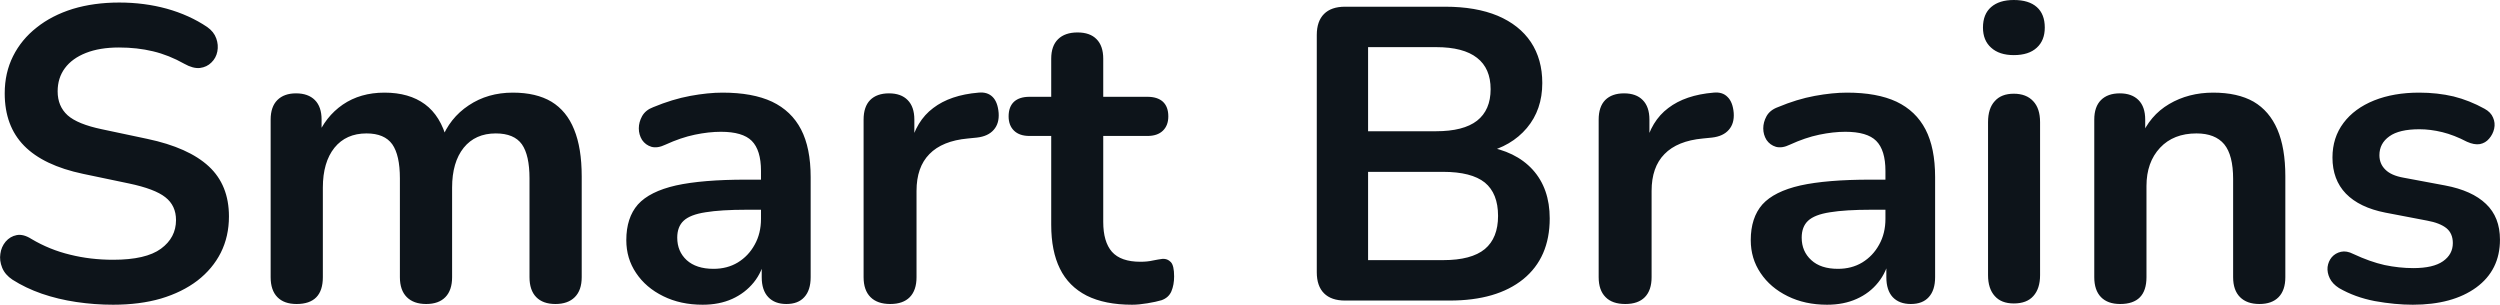 <svg fill="#0d141a" viewBox="0 0 137.912 16.813" height="100%" width="100%" xmlns="http://www.w3.org/2000/svg"><path preserveAspectRatio="none" d="M6.24 16.81L6.24 16.81Q5.22 16.81 4.21 16.66Q3.20 16.51 2.30 16.20Q1.41 15.89 0.69 15.43L0.69 15.43Q0.28 15.16 0.12 14.77Q-0.04 14.37 0.02 14.00Q0.07 13.62 0.31 13.33Q0.56 13.04 0.92 12.97Q1.29 12.90 1.73 13.18L1.73 13.18Q2.74 13.78 3.87 14.05Q4.99 14.33 6.24 14.33L6.24 14.33Q8.05 14.33 8.88 13.72Q9.71 13.11 9.71 12.14L9.71 12.14Q9.71 11.34 9.12 10.88Q8.54 10.42 7.11 10.12L7.11 10.12L4.58 9.59Q2.40 9.13 1.33 8.04Q0.26 6.95 0.26 5.15L0.26 5.15Q0.26 4.02 0.72 3.10Q1.18 2.18 2.02 1.52Q2.86 0.85 4.02 0.49Q5.18 0.14 6.58 0.14L6.58 0.14Q7.96 0.14 9.20 0.48Q10.45 0.83 11.43 1.49L11.43 1.49Q11.80 1.75 11.93 2.12Q12.06 2.48 11.99 2.84Q11.92 3.20 11.66 3.45Q11.41 3.70 11.03 3.75Q10.65 3.79 10.17 3.52L10.17 3.52Q9.32 3.04 8.44 2.83Q7.57 2.62 6.56 2.62L6.56 2.62Q5.50 2.62 4.74 2.92Q3.98 3.22 3.58 3.76Q3.18 4.30 3.18 5.04L3.18 5.04Q3.18 5.86 3.73 6.36Q4.28 6.85 5.62 7.13L5.62 7.13L8.12 7.66Q10.40 8.14 11.52 9.18Q12.63 10.21 12.63 11.94L12.63 11.94Q12.63 13.04 12.18 13.94Q11.73 14.83 10.89 15.48Q10.05 16.12 8.88 16.47Q7.71 16.81 6.24 16.81ZM16.36 16.77L16.36 16.77Q15.67 16.77 15.30 16.39Q14.93 16.01 14.93 15.29L14.93 15.29L14.93 6.60Q14.93 5.89 15.30 5.52Q15.67 5.15 16.33 5.15L16.33 5.15Q17.00 5.15 17.37 5.52Q17.74 5.89 17.74 6.60L17.74 6.60L17.74 8.28L17.48 7.59Q17.94 6.44 18.91 5.77Q19.88 5.11 21.21 5.11L21.21 5.11Q22.57 5.11 23.44 5.75Q24.31 6.39 24.66 7.73L24.66 7.73L24.34 7.73Q24.80 6.51 25.86 5.81Q26.91 5.11 28.29 5.11L28.29 5.11Q29.58 5.11 30.42 5.61Q31.26 6.12 31.67 7.14Q32.09 8.16 32.09 9.73L32.09 9.73L32.09 15.29Q32.09 16.01 31.71 16.39Q31.33 16.77 30.64 16.77L30.64 16.77Q29.95 16.77 29.58 16.39Q29.21 16.01 29.21 15.29L29.21 15.29L29.21 9.84Q29.21 8.56 28.79 7.96Q28.36 7.36 27.35 7.36L27.35 7.36Q26.22 7.36 25.58 8.15Q24.94 8.95 24.94 10.35L24.94 10.35L24.94 15.29Q24.94 16.01 24.57 16.39Q24.20 16.77 23.51 16.77L23.51 16.77Q22.82 16.77 22.44 16.39Q22.06 16.01 22.06 15.29L22.06 15.29L22.06 9.84Q22.06 8.56 21.64 7.96Q21.21 7.36 20.22 7.36L20.22 7.36Q19.09 7.36 18.45 8.15Q17.81 8.95 17.81 10.35L17.81 10.35L17.81 15.29Q17.81 16.77 16.36 16.77ZM38.76 16.81L38.76 16.81Q37.54 16.81 36.59 16.34Q35.63 15.87 35.09 15.06Q34.55 14.26 34.55 13.25L34.55 13.25Q34.55 12.01 35.19 11.28Q35.84 10.56 37.29 10.23Q38.74 9.91 41.17 9.91L41.17 9.91L42.32 9.91L42.32 11.57L41.20 11.57Q39.77 11.57 38.92 11.71Q38.07 11.84 37.71 12.18Q37.36 12.51 37.36 13.11L37.36 13.11Q37.36 13.87 37.88 14.35Q38.41 14.83 39.36 14.83L39.36 14.83Q40.12 14.83 40.70 14.48Q41.29 14.12 41.63 13.50Q41.98 12.88 41.98 12.07L41.98 12.07L41.98 9.43Q41.98 8.28 41.47 7.77Q40.97 7.27 39.77 7.27L39.77 7.27Q39.10 7.27 38.33 7.43Q37.56 7.59 36.71 7.98L36.71 7.98Q36.27 8.19 35.94 8.10Q35.61 8.00 35.42 7.72Q35.24 7.43 35.24 7.08Q35.24 6.74 35.42 6.41Q35.61 6.07 36.04 5.91L36.04 5.91Q37.10 5.47 38.08 5.29Q39.06 5.11 39.86 5.11L39.86 5.11Q41.52 5.11 42.59 5.61Q43.66 6.12 44.19 7.14Q44.72 8.16 44.72 9.77L44.72 9.77L44.72 15.29Q44.72 16.01 44.37 16.39Q44.03 16.77 43.38 16.77L43.38 16.77Q42.74 16.77 42.38 16.39Q42.02 16.01 42.02 15.29L42.02 15.29L42.02 14.19L42.21 14.19Q42.05 15.00 41.58 15.58Q41.10 16.17 40.39 16.49Q39.68 16.81 38.76 16.81ZM49.11 16.77L49.11 16.77Q48.40 16.77 48.02 16.39Q47.64 16.01 47.64 15.29L47.64 15.29L47.64 6.60Q47.64 5.89 48.00 5.52Q48.37 5.15 49.04 5.15L49.04 5.15Q49.71 5.15 50.07 5.52Q50.44 5.89 50.44 6.60L50.44 6.60L50.44 8.05L50.21 8.05Q50.53 6.67 51.48 5.96Q52.42 5.24 53.98 5.11L53.98 5.11Q54.47 5.06 54.76 5.35Q55.04 5.63 55.09 6.23L55.09 6.23Q55.13 6.81 54.82 7.16Q54.51 7.52 53.89 7.59L53.89 7.59L53.39 7.64Q51.98 7.77 51.27 8.50Q50.56 9.22 50.56 10.53L50.56 10.53L50.56 15.29Q50.56 16.01 50.19 16.39Q49.82 16.77 49.11 16.77ZM62.45 16.81L62.45 16.81Q60.95 16.81 59.95 16.31Q58.95 15.80 58.47 14.82Q57.99 13.85 57.99 12.40L57.99 12.40L57.99 7.50L56.79 7.50Q56.24 7.50 55.94 7.21Q55.64 6.92 55.64 6.42L55.64 6.42Q55.64 5.89 55.94 5.61Q56.24 5.34 56.79 5.34L56.79 5.34L57.99 5.34L57.99 3.24Q57.99 2.53 58.37 2.16Q58.75 1.79 59.44 1.79L59.44 1.79Q60.13 1.79 60.49 2.16Q60.86 2.53 60.86 3.24L60.86 3.24L60.86 5.34L63.30 5.34Q63.85 5.34 64.15 5.61Q64.45 5.89 64.45 6.42L64.45 6.42Q64.45 6.92 64.15 7.21Q63.85 7.50 63.30 7.50L63.30 7.50L60.86 7.50L60.86 12.24Q60.86 13.34 61.34 13.89Q61.83 14.44 62.91 14.44L62.91 14.44Q63.30 14.44 63.60 14.37Q63.90 14.31 64.13 14.28L64.13 14.28Q64.40 14.26 64.59 14.46Q64.77 14.65 64.77 15.25L64.77 15.25Q64.77 15.71 64.62 16.07Q64.47 16.42 64.08 16.56L64.08 16.56Q63.78 16.65 63.30 16.73Q62.82 16.81 62.45 16.81ZM79.97 16.58L74.20 16.58Q73.44 16.58 73.04 16.18Q72.64 15.78 72.64 15.02L72.64 15.02L72.64 1.93Q72.64 1.17 73.04 0.77Q73.44 0.37 74.20 0.37L74.20 0.37L79.72 0.37Q81.42 0.37 82.62 0.87Q83.82 1.38 84.45 2.32Q85.08 3.27 85.08 4.58L85.08 4.58Q85.08 6.05 84.23 7.06Q83.38 8.07 81.91 8.42L81.91 8.42L81.91 8.07Q83.61 8.33 84.55 9.36Q85.49 10.40 85.49 12.05L85.49 12.05Q85.49 14.21 84.03 15.40Q82.57 16.58 79.97 16.58L79.97 16.58ZM75.47 9.48L75.47 14.35L79.61 14.35Q81.17 14.35 81.91 13.74Q82.64 13.13 82.64 11.91L82.64 11.91Q82.64 10.67 81.91 10.07Q81.17 9.48 79.61 9.48L79.61 9.48L75.47 9.48ZM75.47 2.60L75.47 7.24L79.22 7.24Q80.73 7.24 81.48 6.66Q82.23 6.07 82.23 4.92L82.23 4.92Q82.23 3.77 81.48 3.19Q80.73 2.60 79.22 2.60L79.22 2.60L75.47 2.60ZM89.66 16.77L89.66 16.77Q88.94 16.77 88.57 16.39Q88.19 16.01 88.19 15.29L88.19 15.29L88.19 6.60Q88.19 5.89 88.55 5.52Q88.92 5.15 89.59 5.15L89.59 5.15Q90.26 5.15 90.62 5.52Q90.99 5.89 90.99 6.60L90.99 6.60L90.99 8.05L90.76 8.05Q91.08 6.67 92.03 5.96Q92.97 5.24 94.53 5.11L94.53 5.11Q95.02 5.06 95.30 5.35Q95.59 5.63 95.64 6.23L95.64 6.23Q95.68 6.81 95.37 7.16Q95.06 7.52 94.44 7.59L94.44 7.59L93.94 7.64Q92.53 7.77 91.82 8.50Q91.11 9.22 91.11 10.53L91.11 10.53L91.11 15.29Q91.11 16.01 90.74 16.39Q90.37 16.77 89.66 16.77ZM100.79 16.81L100.79 16.81Q99.57 16.81 98.62 16.34Q97.66 15.87 97.12 15.06Q96.58 14.26 96.58 13.25L96.58 13.25Q96.58 12.01 97.22 11.28Q97.87 10.56 99.32 10.23Q100.77 9.91 103.20 9.91L103.20 9.91L104.35 9.91L104.35 11.57L103.23 11.57Q101.80 11.57 100.95 11.71Q100.10 11.84 99.74 12.18Q99.39 12.51 99.39 13.11L99.39 13.11Q99.39 13.87 99.92 14.35Q100.44 14.83 101.39 14.83L101.39 14.83Q102.15 14.83 102.73 14.48Q103.32 14.12 103.66 13.50Q104.01 12.88 104.01 12.07L104.01 12.07L104.01 9.43Q104.01 8.28 103.50 7.77Q103.00 7.27 101.80 7.27L101.80 7.27Q101.13 7.27 100.36 7.43Q99.59 7.59 98.74 7.98L98.74 7.98Q98.31 8.19 97.97 8.10Q97.64 8.00 97.45 7.72Q97.27 7.43 97.27 7.08Q97.27 6.74 97.45 6.41Q97.64 6.07 98.08 5.91L98.08 5.91Q99.13 5.47 100.11 5.29Q101.09 5.11 101.89 5.11L101.89 5.11Q103.55 5.11 104.62 5.61Q105.69 6.12 106.22 7.14Q106.75 8.16 106.75 9.77L106.75 9.77L106.75 15.29Q106.75 16.01 106.40 16.39Q106.06 16.77 105.41 16.77L105.41 16.77Q104.77 16.77 104.41 16.39Q104.06 16.01 104.06 15.29L104.06 15.29L104.06 14.19L104.24 14.19Q104.08 15.00 103.61 15.58Q103.14 16.17 102.42 16.49Q101.71 16.81 100.79 16.81ZM111.09 16.74L111.09 16.74Q110.40 16.74 110.04 16.33Q109.67 15.92 109.67 15.18L109.67 15.18L109.67 6.74Q109.67 5.98 110.04 5.58Q110.40 5.17 111.09 5.17L111.09 5.17Q111.78 5.17 112.16 5.58Q112.54 5.98 112.54 6.74L112.54 6.74L112.54 15.18Q112.54 15.92 112.17 16.33Q111.81 16.74 111.09 16.74ZM111.09 3.04L111.09 3.04Q110.29 3.04 109.84 2.63Q109.39 2.23 109.39 1.52L109.39 1.52Q109.39 0.78 109.84 0.39Q110.29 0 111.09 0L111.09 0Q111.92 0 112.36 0.39Q112.80 0.78 112.80 1.52L112.80 1.52Q112.80 2.23 112.36 2.63Q111.92 3.04 111.09 3.04ZM116.96 16.77L116.96 16.77Q116.27 16.77 115.90 16.39Q115.53 16.01 115.53 15.29L115.53 15.29L115.53 6.60Q115.53 5.89 115.90 5.52Q116.27 5.15 116.94 5.15L116.94 5.15Q117.60 5.15 117.97 5.52Q118.34 5.89 118.34 6.60L118.34 6.60L118.34 8.16L118.09 7.59Q118.59 6.37 119.66 5.74Q120.73 5.11 122.09 5.11L122.09 5.11Q123.44 5.11 124.32 5.61Q125.19 6.12 125.63 7.14Q126.07 8.16 126.07 9.73L126.07 9.73L126.07 15.29Q126.07 16.01 125.70 16.39Q125.33 16.77 124.64 16.77L124.64 16.77Q123.95 16.77 123.57 16.39Q123.19 16.01 123.19 15.29L123.19 15.29L123.19 9.87Q123.19 8.56 122.70 7.96Q122.20 7.36 121.17 7.36L121.17 7.36Q119.90 7.36 119.16 8.15Q118.41 8.95 118.41 10.26L118.41 10.26L118.41 15.29Q118.41 16.77 116.96 16.77ZM133.10 16.81L133.10 16.81Q132.12 16.81 131.01 16.61Q129.91 16.40 129.03 15.89L129.03 15.89Q128.67 15.66 128.52 15.35Q128.37 15.04 128.40 14.73Q128.44 14.42 128.63 14.19Q128.83 13.96 129.14 13.89Q129.45 13.82 129.82 14.01L129.82 14.01Q130.74 14.44 131.54 14.62Q132.35 14.79 133.13 14.79L133.13 14.79Q134.23 14.79 134.77 14.41Q135.31 14.03 135.31 13.41L135.31 13.41Q135.31 12.88 134.96 12.59Q134.60 12.30 133.89 12.17L133.89 12.17L131.59 11.73Q130.16 11.45 129.41 10.68Q128.67 9.91 128.67 8.69L128.67 8.69Q128.67 7.59 129.28 6.78Q129.88 5.98 130.97 5.54Q132.05 5.11 133.45 5.11L133.45 5.11Q134.46 5.11 135.35 5.32Q136.23 5.54 137.06 6.00L137.06 6.00Q137.41 6.19 137.53 6.49Q137.66 6.78 137.59 7.10Q137.52 7.41 137.31 7.65Q137.11 7.89 136.80 7.95Q136.49 8.00 136.09 7.82L136.09 7.82Q135.38 7.45 134.73 7.29Q134.07 7.13 133.47 7.13L133.47 7.13Q132.35 7.13 131.81 7.52Q131.26 7.91 131.26 8.56L131.26 8.56Q131.26 9.04 131.59 9.36Q131.91 9.68 132.58 9.80L132.58 9.80L134.88 10.23Q136.37 10.51 137.14 11.25Q137.91 11.98 137.91 13.22L137.91 13.22Q137.91 14.90 136.60 15.86Q135.29 16.81 133.10 16.81Z"></path></svg>